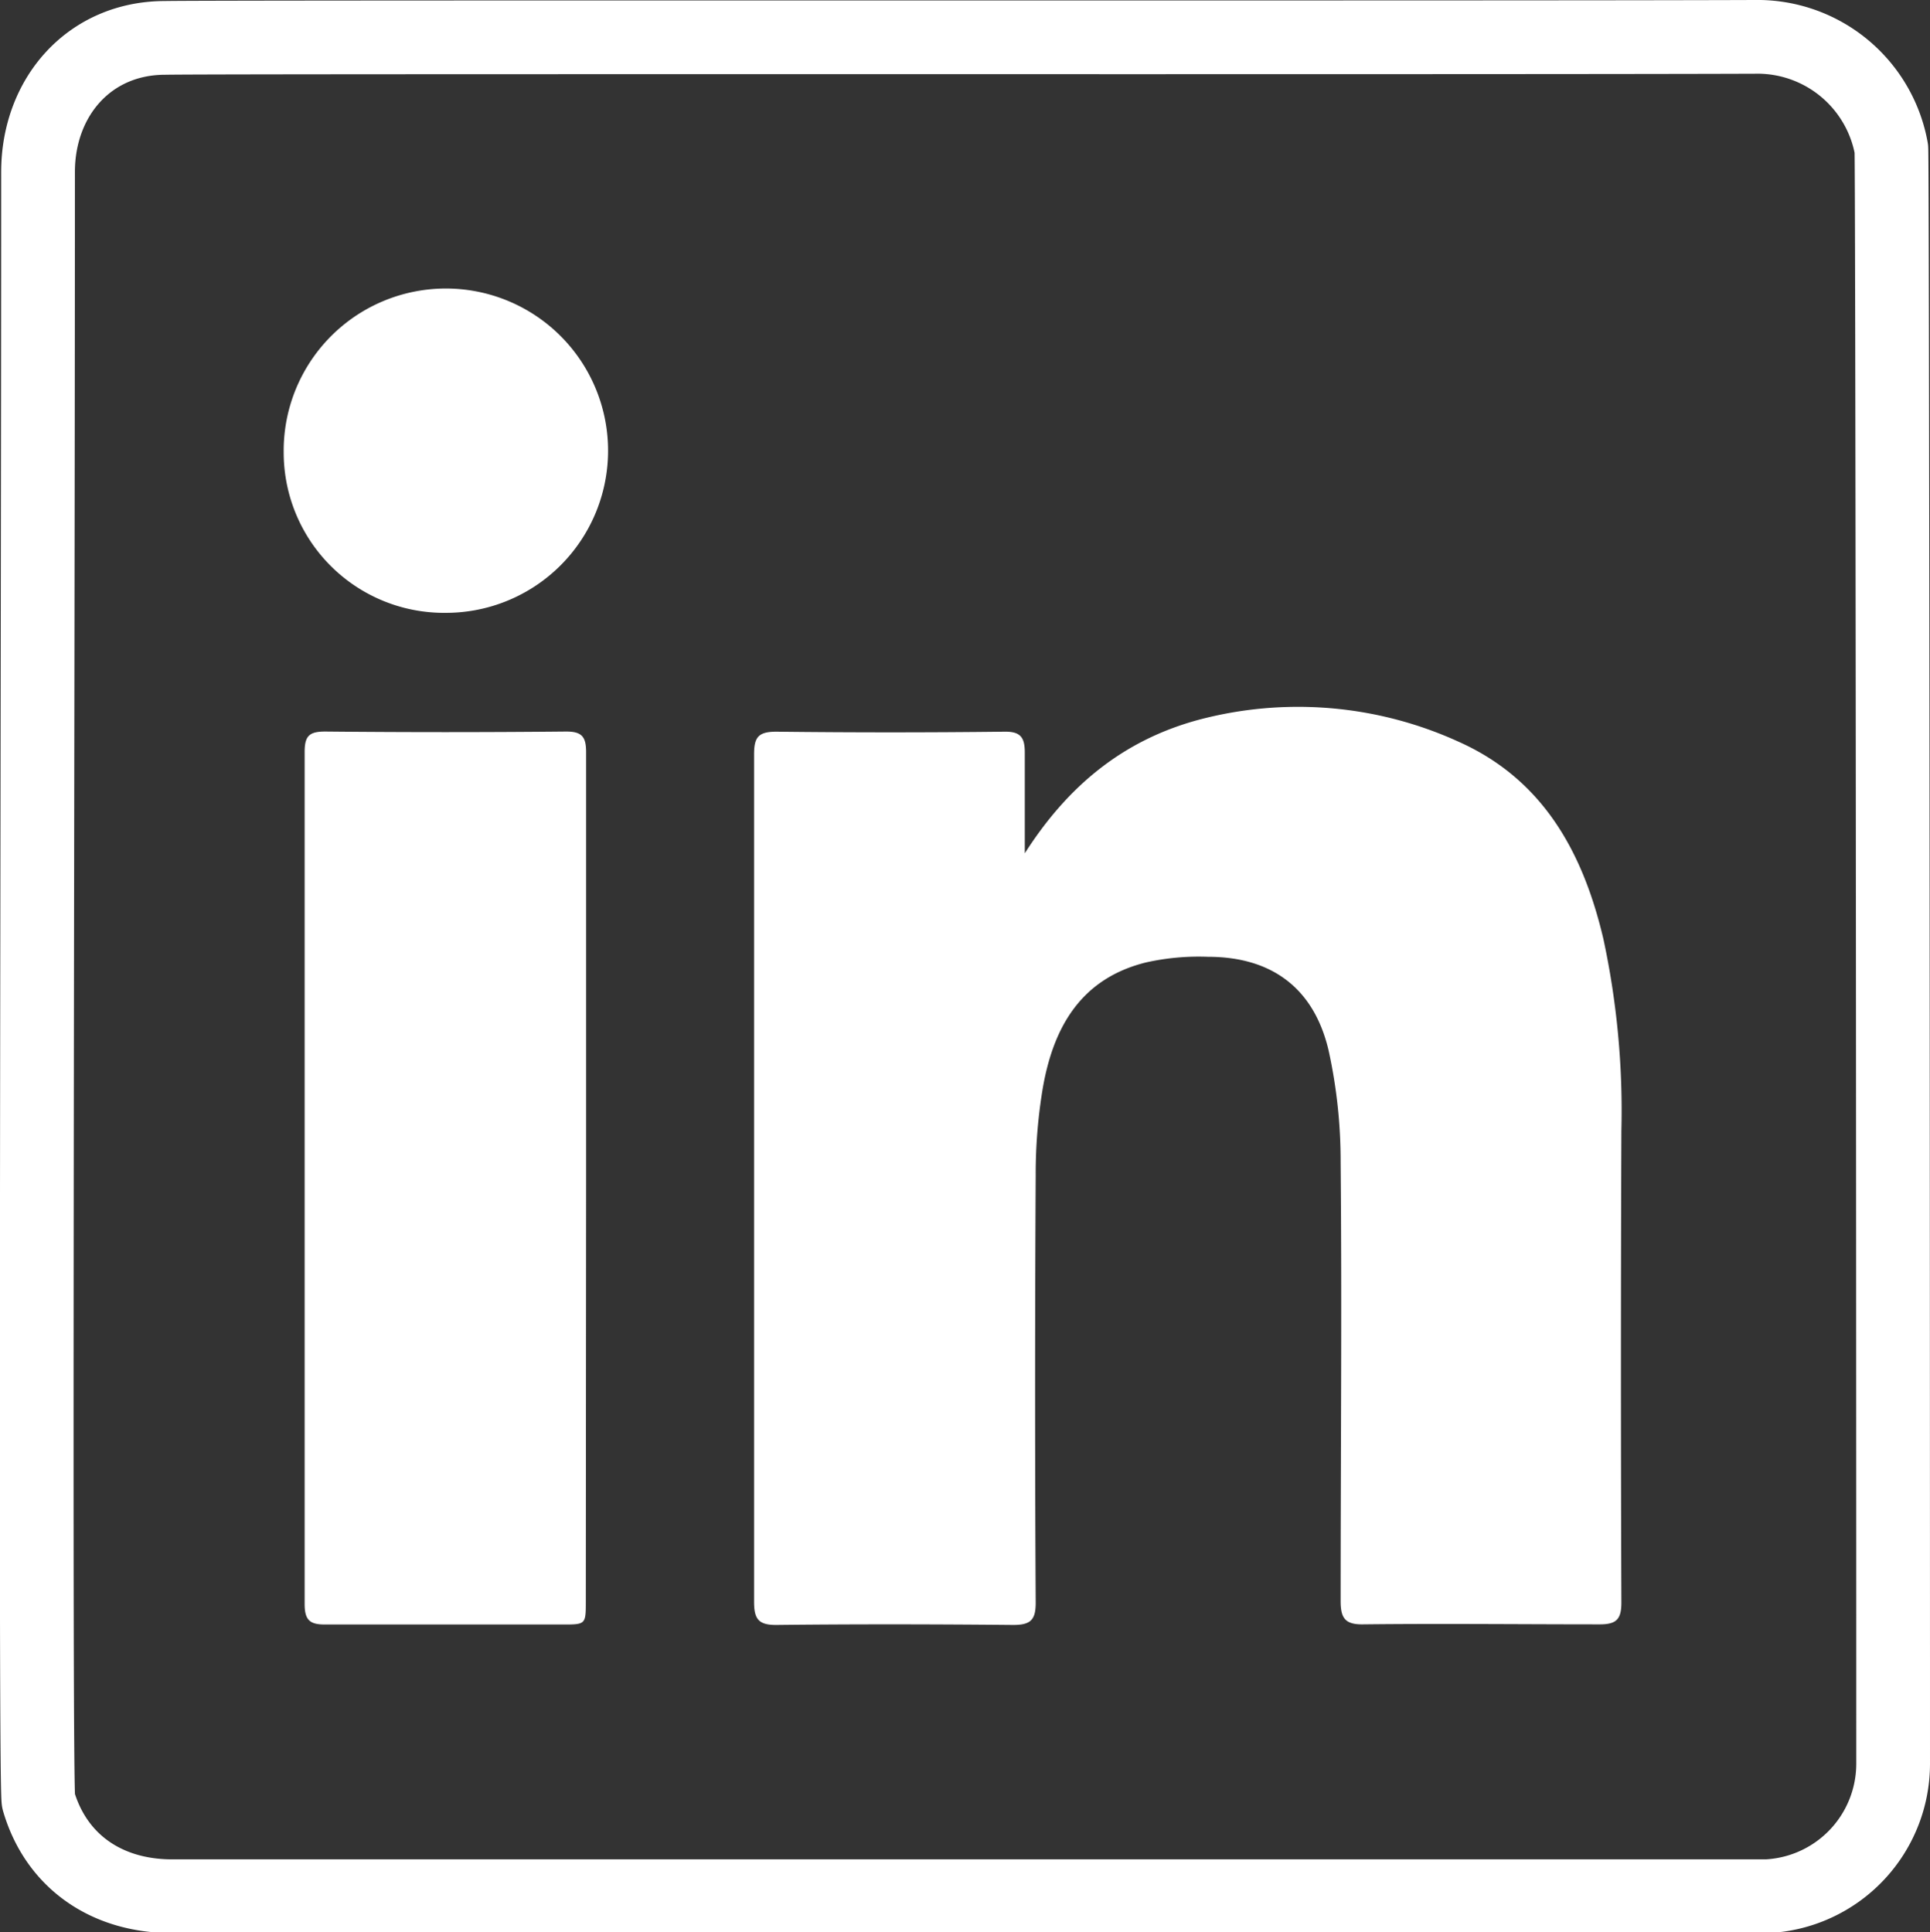 <svg id="Layer_1" data-name="Layer 1" xmlns="http://www.w3.org/2000/svg" viewBox="0 0 130.89 131.07"><rect x="0" y="0" width="130.89" height="131.07" fill="#333333" stroke="none"/><defs><style>.cls-1{fill:none;stroke:#fff;stroke-linejoin:round;stroke-width:5px;}.cls-2{fill:#fff;}</style></defs><path class="cls-1" d="M119.42,2.93a9.23,9.23,0,0,1,9.27,7.59c.07.46.12,73.49.12,109.53a9,9,0,0,1-8.56,9H12.09c-4.49,0-7.88-2.41-9.06-6.47C2.78,121.68,3,48,3,12.1,3,7,6.49,3,11.62,3,16,2.92,101.52,3,119.42,2.93Z" transform="translate(-0.42 -0.43)"/><path class="cls-2" d="M69.92,58.31c0-2.52,0-4.68,0-6.83,0-1-.26-1.44-1.38-1.42q-7.73.09-15.47,0c-1.23,0-1.51.38-1.51,1.54q0,28.74,0,57.48c0,1.17.3,1.58,1.52,1.57,5.35-.06,10.7-.05,16.06,0,1.19,0,1.53-.35,1.52-1.55q-.08-14.46,0-28.92a35.11,35.11,0,0,1,.49-6c.72-4.08,2.58-7.38,7-8.47a16.4,16.4,0,0,1,4.2-.38c4.35,0,7.2,2.16,8.18,6.38a35,35,0,0,1,.81,7.58c.09,9.91,0,19.83,0,29.74,0,1.15.3,1.6,1.52,1.58,5.35-.06,10.7,0,16.06,0,1.14,0,1.46-.36,1.46-1.49q-.06-16,0-32a55.42,55.42,0,0,0-1.22-13c-1.37-5.83-4.06-10.8-9.8-13.37a26.24,26.24,0,0,0-17.71-1.48C76.64,50.64,72.87,53.68,69.92,58.31ZM40.17,80.25c0-9.6,0-19.19,0-28.79,0-1.07-.29-1.42-1.4-1.41q-8.14.08-16.29,0c-1.07,0-1.4.28-1.4,1.38q0,28.91,0,57.81c0,1.15.42,1.39,1.44,1.38,5.35,0,10.7,0,16.05,0,1.57,0,1.58,0,1.58-1.57ZM30.66,42a11,11,0,1,0-11-10.87A10.88,10.88,0,0,0,30.66,42Z" transform="translate(-0.42 -0.43)"/></svg>